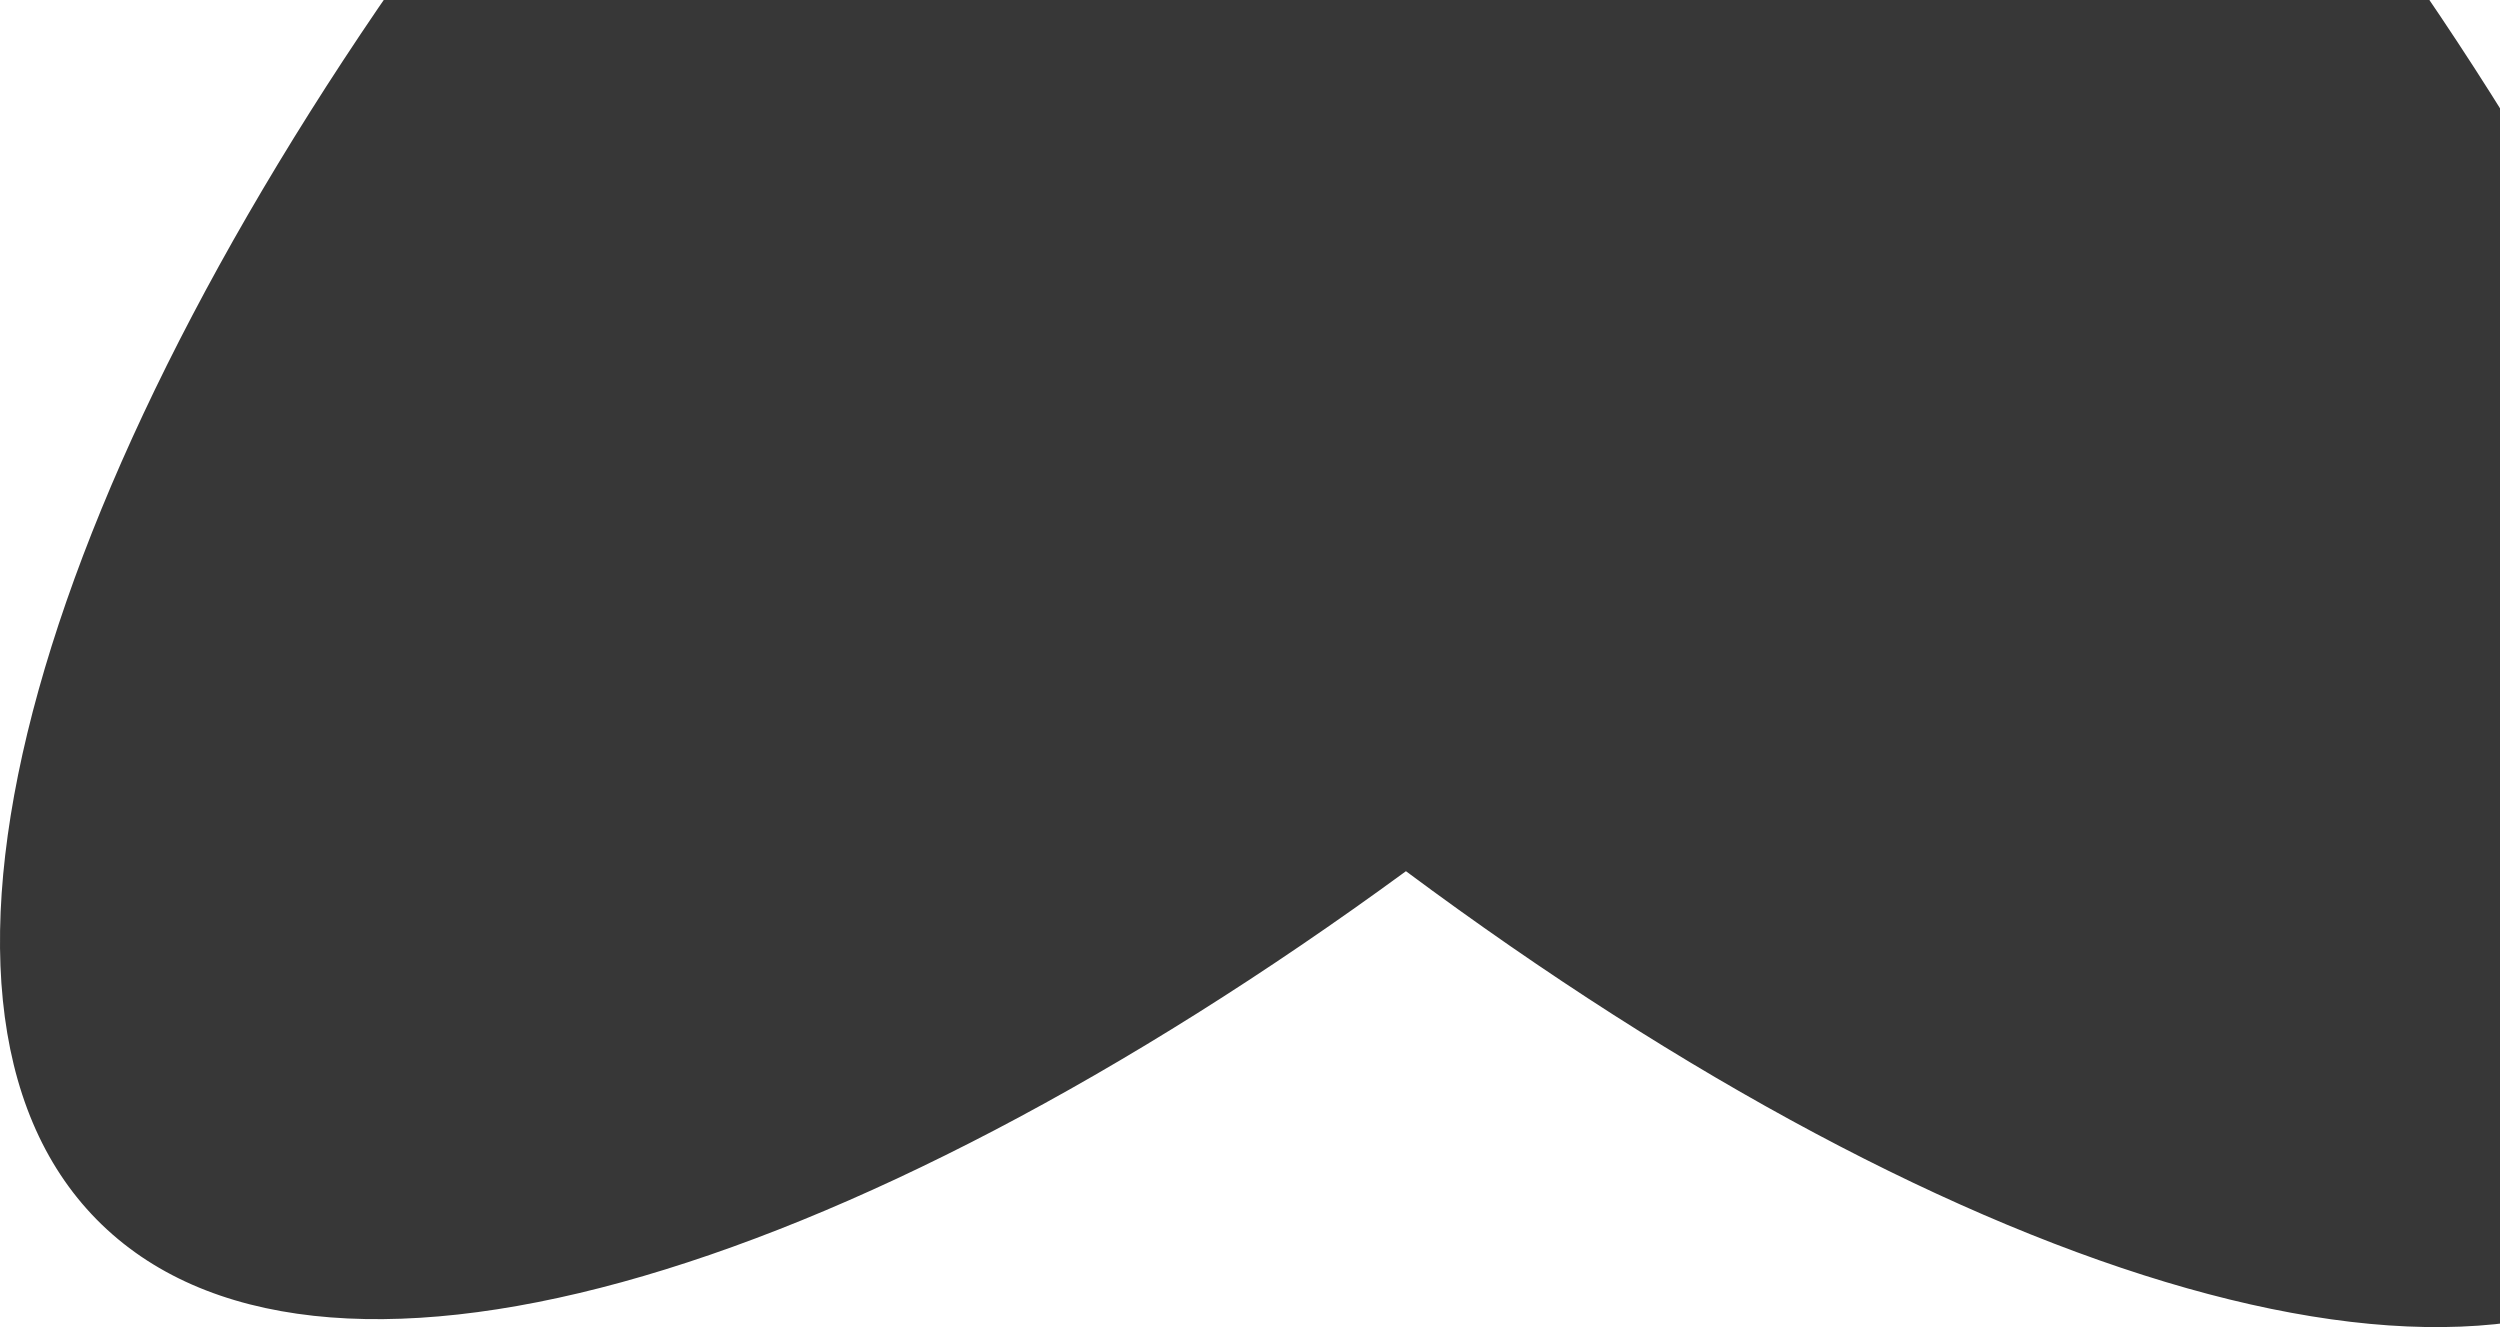 <svg xmlns="http://www.w3.org/2000/svg" width="697" height="370" viewBox="0 0 697 370" fill="none"><path fill-rule="evenodd" clip-rule="evenodd" d="M394.022 -294.892C238.145 -410.818 90.639 -455.702 29.762 -394.828C-31.116 -333.954 12.296 -184.984 126.146 -27.033C11.096 130.037 -33.45 278.67 26.964 340.013C87.377 401.356 235.222 357.611 391.978 242.89C547.857 358.818 695.364 403.703 756.242 342.828C817.12 281.954 773.707 132.981 659.854 -24.972C774.902 -182.039 819.445 -330.671 759.032 -392.013C698.619 -453.355 550.777 -409.612 394.022 -294.892Z" fill="#373737"></path></svg>